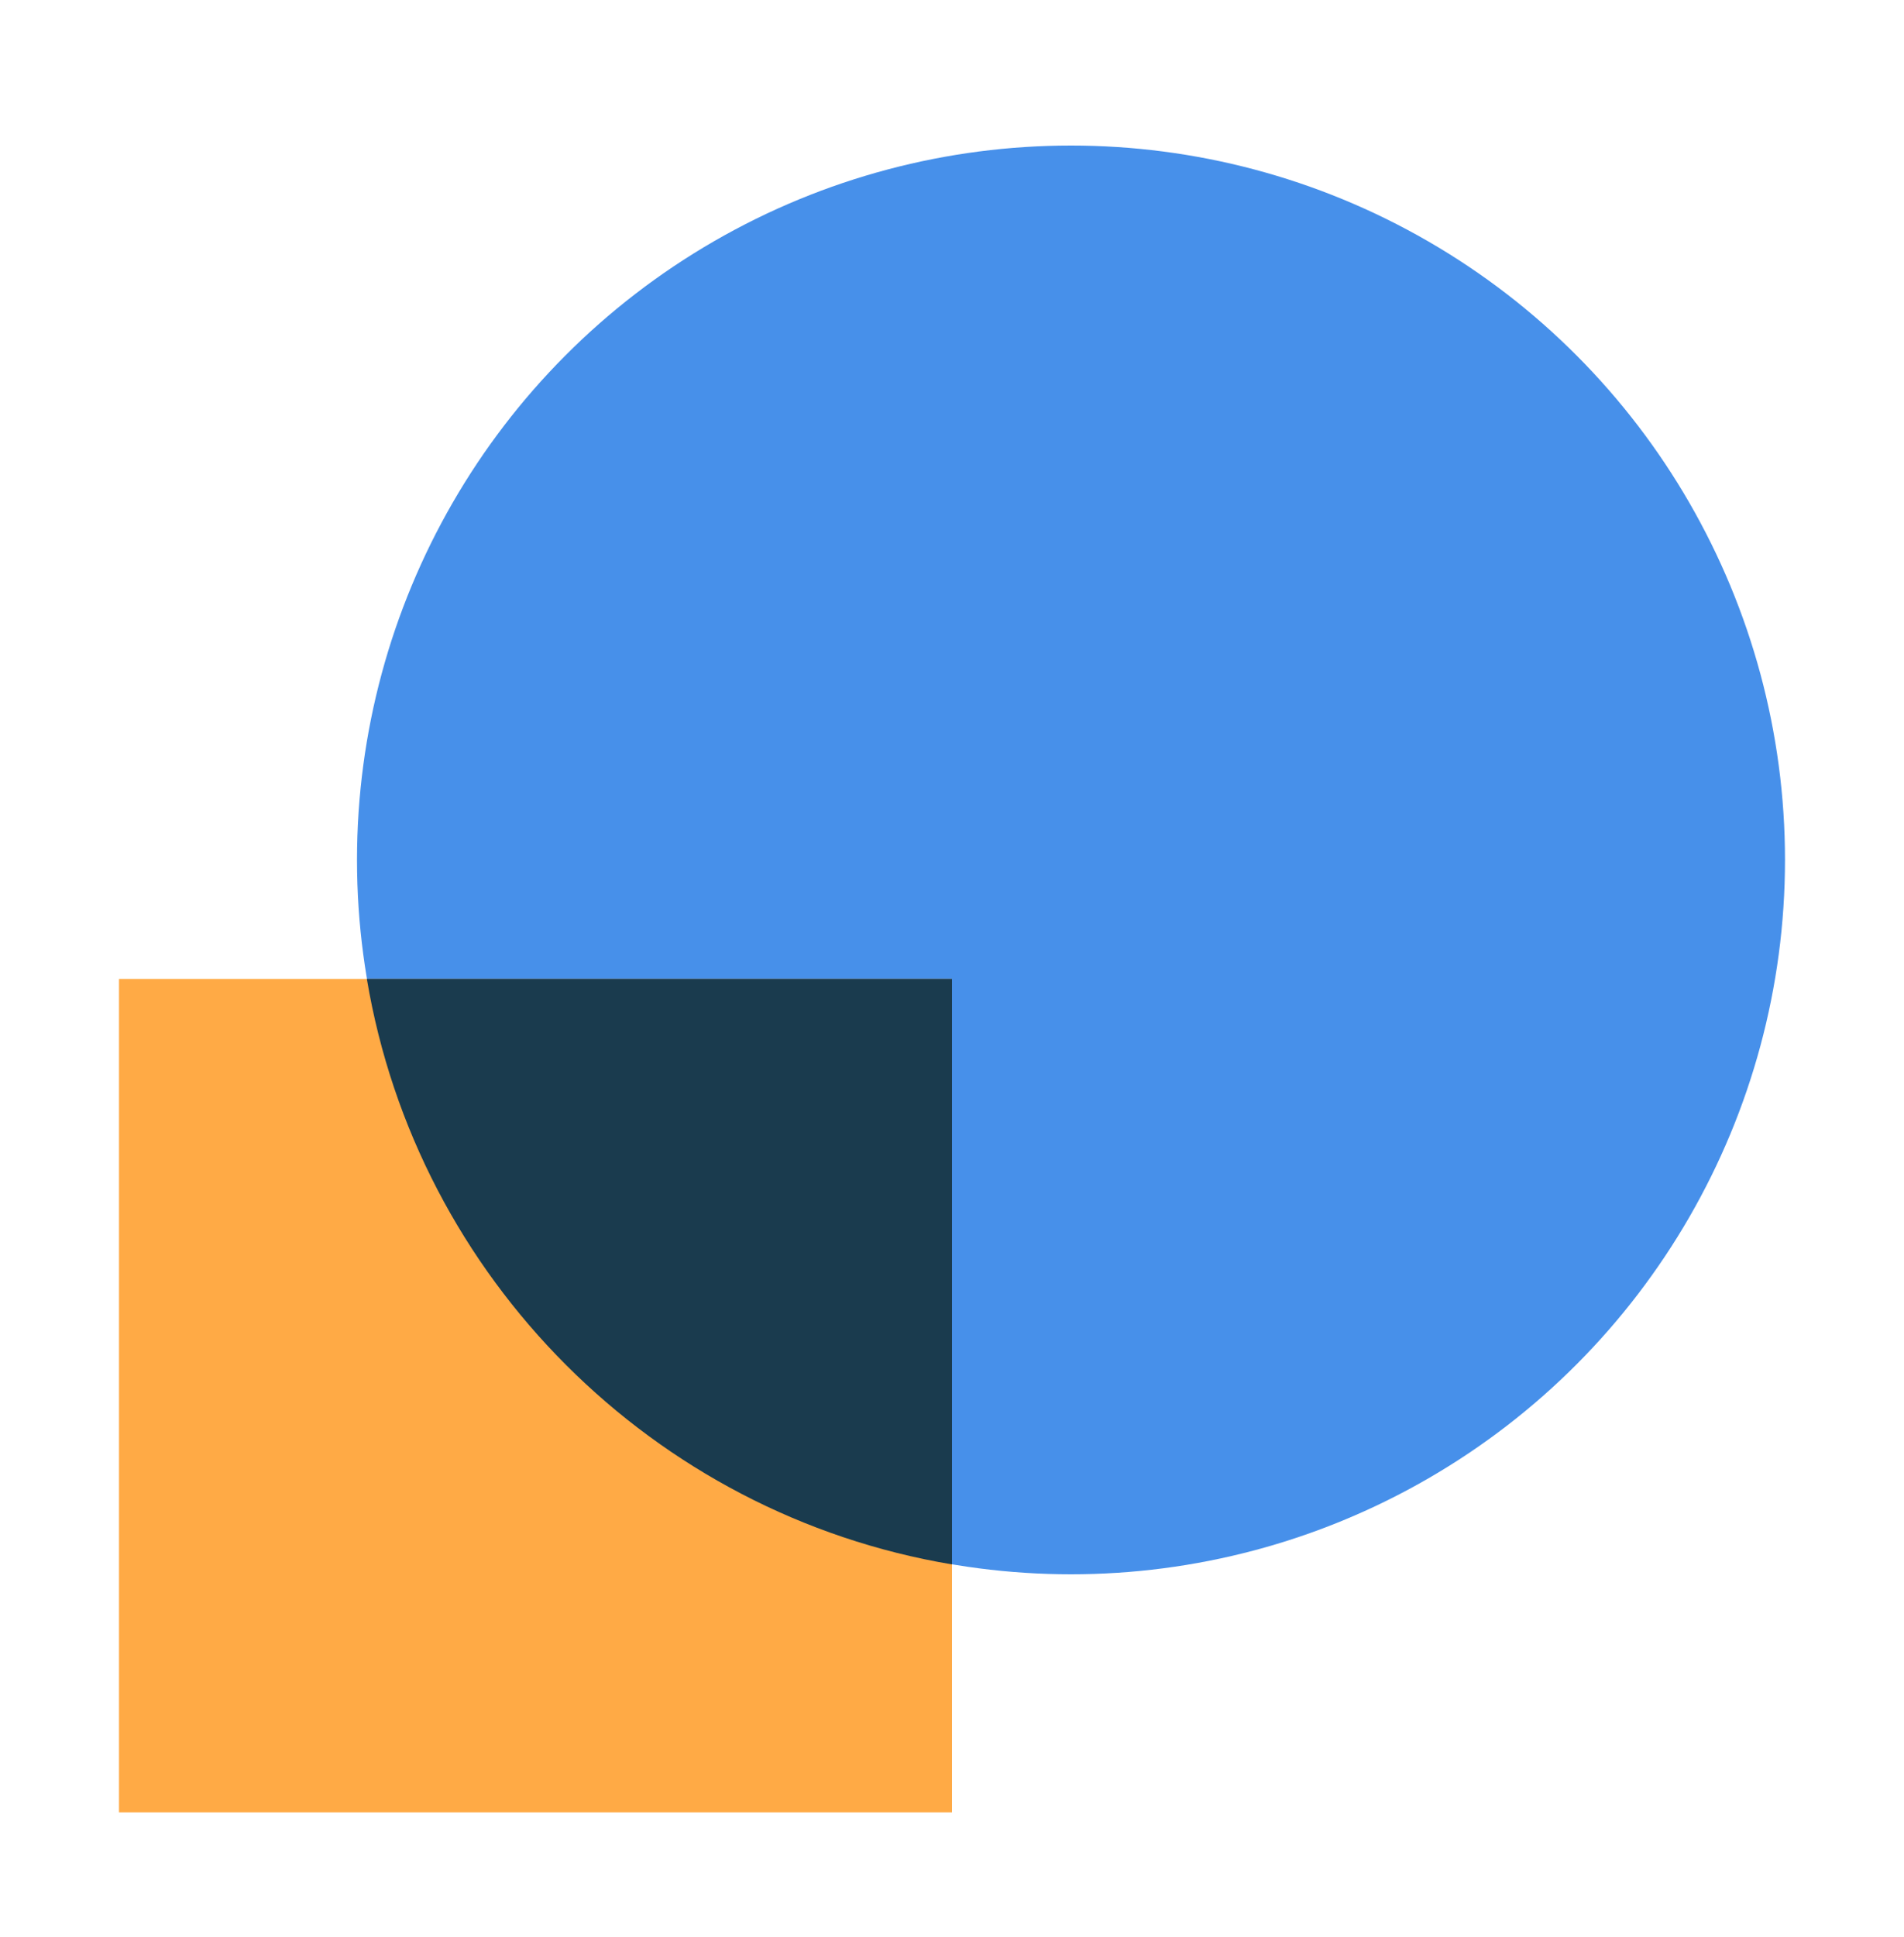 <?xml version="1.0" encoding="UTF-8"?> <svg xmlns="http://www.w3.org/2000/svg" width="60" height="61" viewBox="0 0 60 61" fill="none"><circle cx="33.75" cy="27.084" r="22.5" fill="#4790EA"></circle><rect x="3.75" y="57.084" width="26.25" height="26.25" transform="rotate(-90 3.75 57.084)" fill="#FFAA45"></rect><path fill-rule="evenodd" clip-rule="evenodd" d="M30 49.273C20.578 47.693 13.142 40.256 11.561 30.834L30 30.834L30 49.273Z" fill="#1A3B4E"></path></svg> 